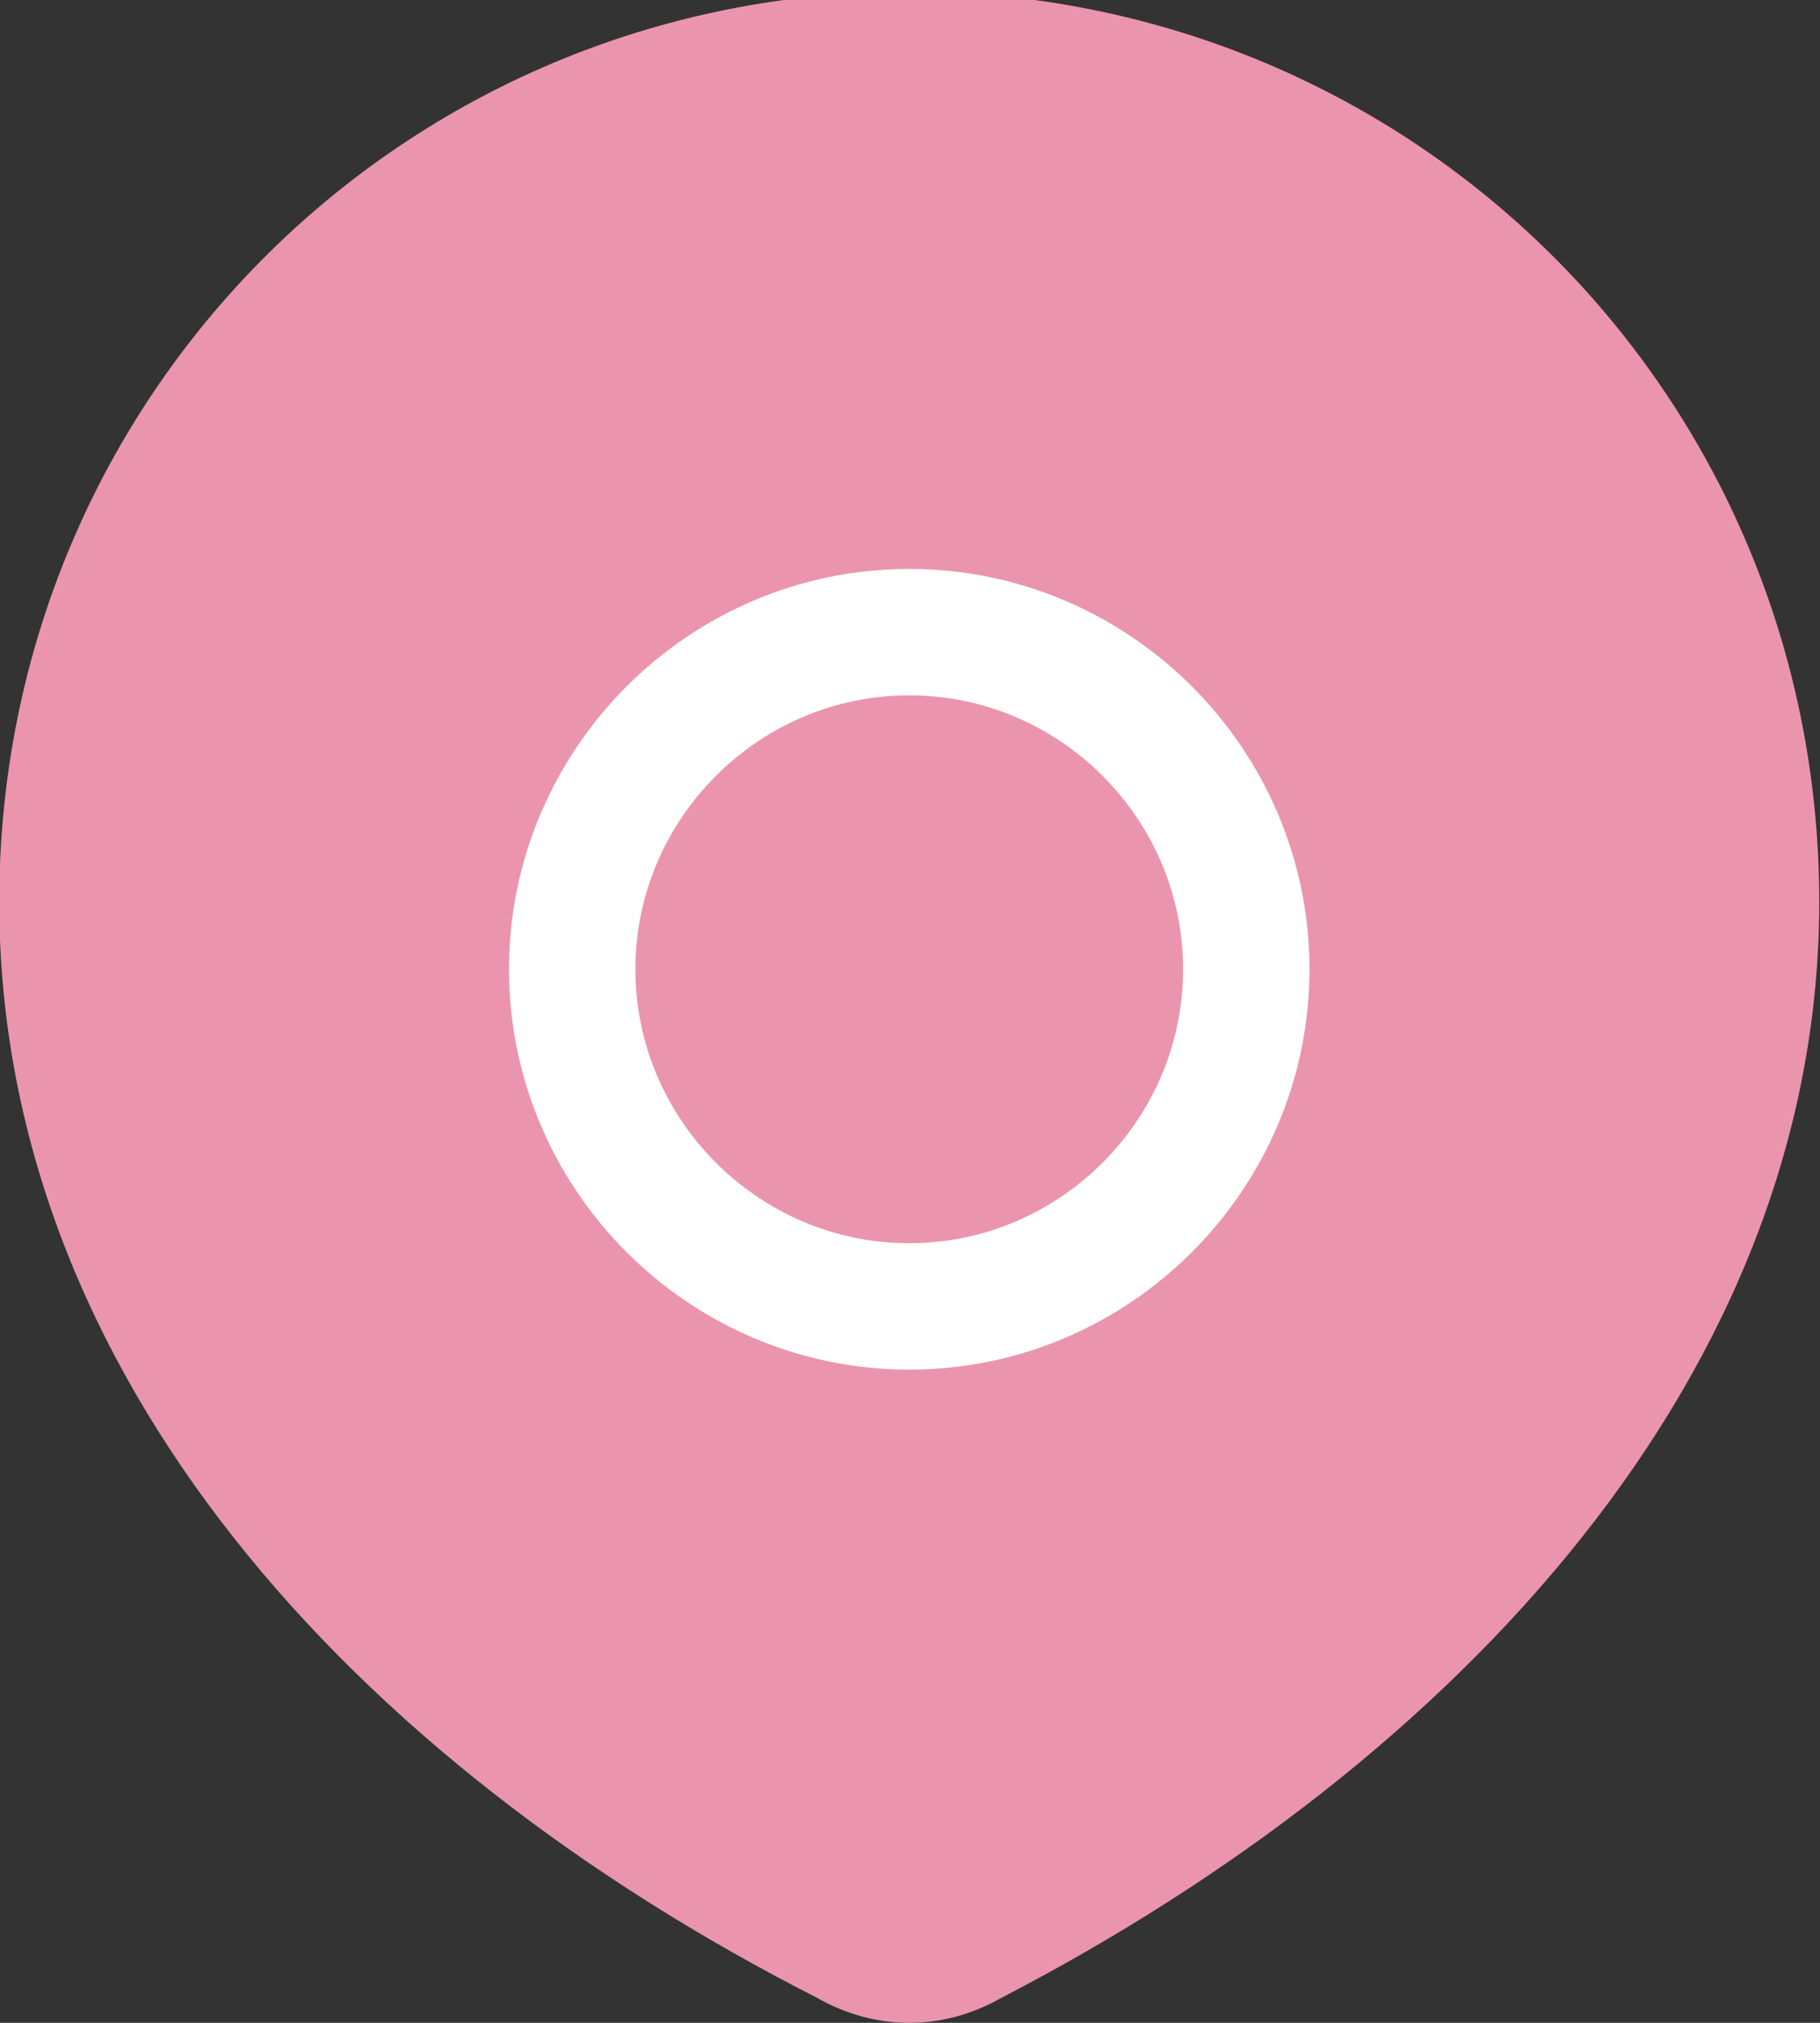 <?xml version="1.0" encoding="utf-8"?>
<!-- Generator: Adobe Illustrator 22.1.0, SVG Export Plug-In . SVG Version: 6.00 Build 0)  -->
<svg version="1.1" id="Layer_1" xmlns="http://www.w3.org/2000/svg" xmlns:xlink="http://www.w3.org/1999/xlink" x="0px" y="0px"
	 viewBox="0 0 21.6 24" style="enable-background:new 0 0 21.6 24;" xml:space="preserve">
<rect x="0" y="0" width="21.6" height="24" fill="#333333" stroke="none"/>
<style type="text/css">
	.st0{fill:#EA95AD;}
	.st1{fill:#EA95AD;stroke:#FFFFFF;stroke-width:1.5;stroke-linecap:round;stroke-linejoin:round;}
</style>
<g id="Group_201" transform="translate(-1311.809 -49.5)">
	<path id="Path_752" class="st0" d="M1323.7,73.2c5.4-2.8,9.7-7.4,9.7-13c0-6-4.8-10.8-10.8-10.8s-10.8,4.8-10.8,10.8
		c0,5.6,4.2,10.2,9.7,13C1322.2,73.6,1323,73.6,1323.7,73.2z"/>
	<path id="Path_753" class="st1" d="M1326.6,61c0,2.2-1.8,4-4,4s-4-1.8-4-4s1.8-4,4-4l0,0C1324.8,57,1326.6,58.8,1326.6,61z"/>
</g>
</svg>

